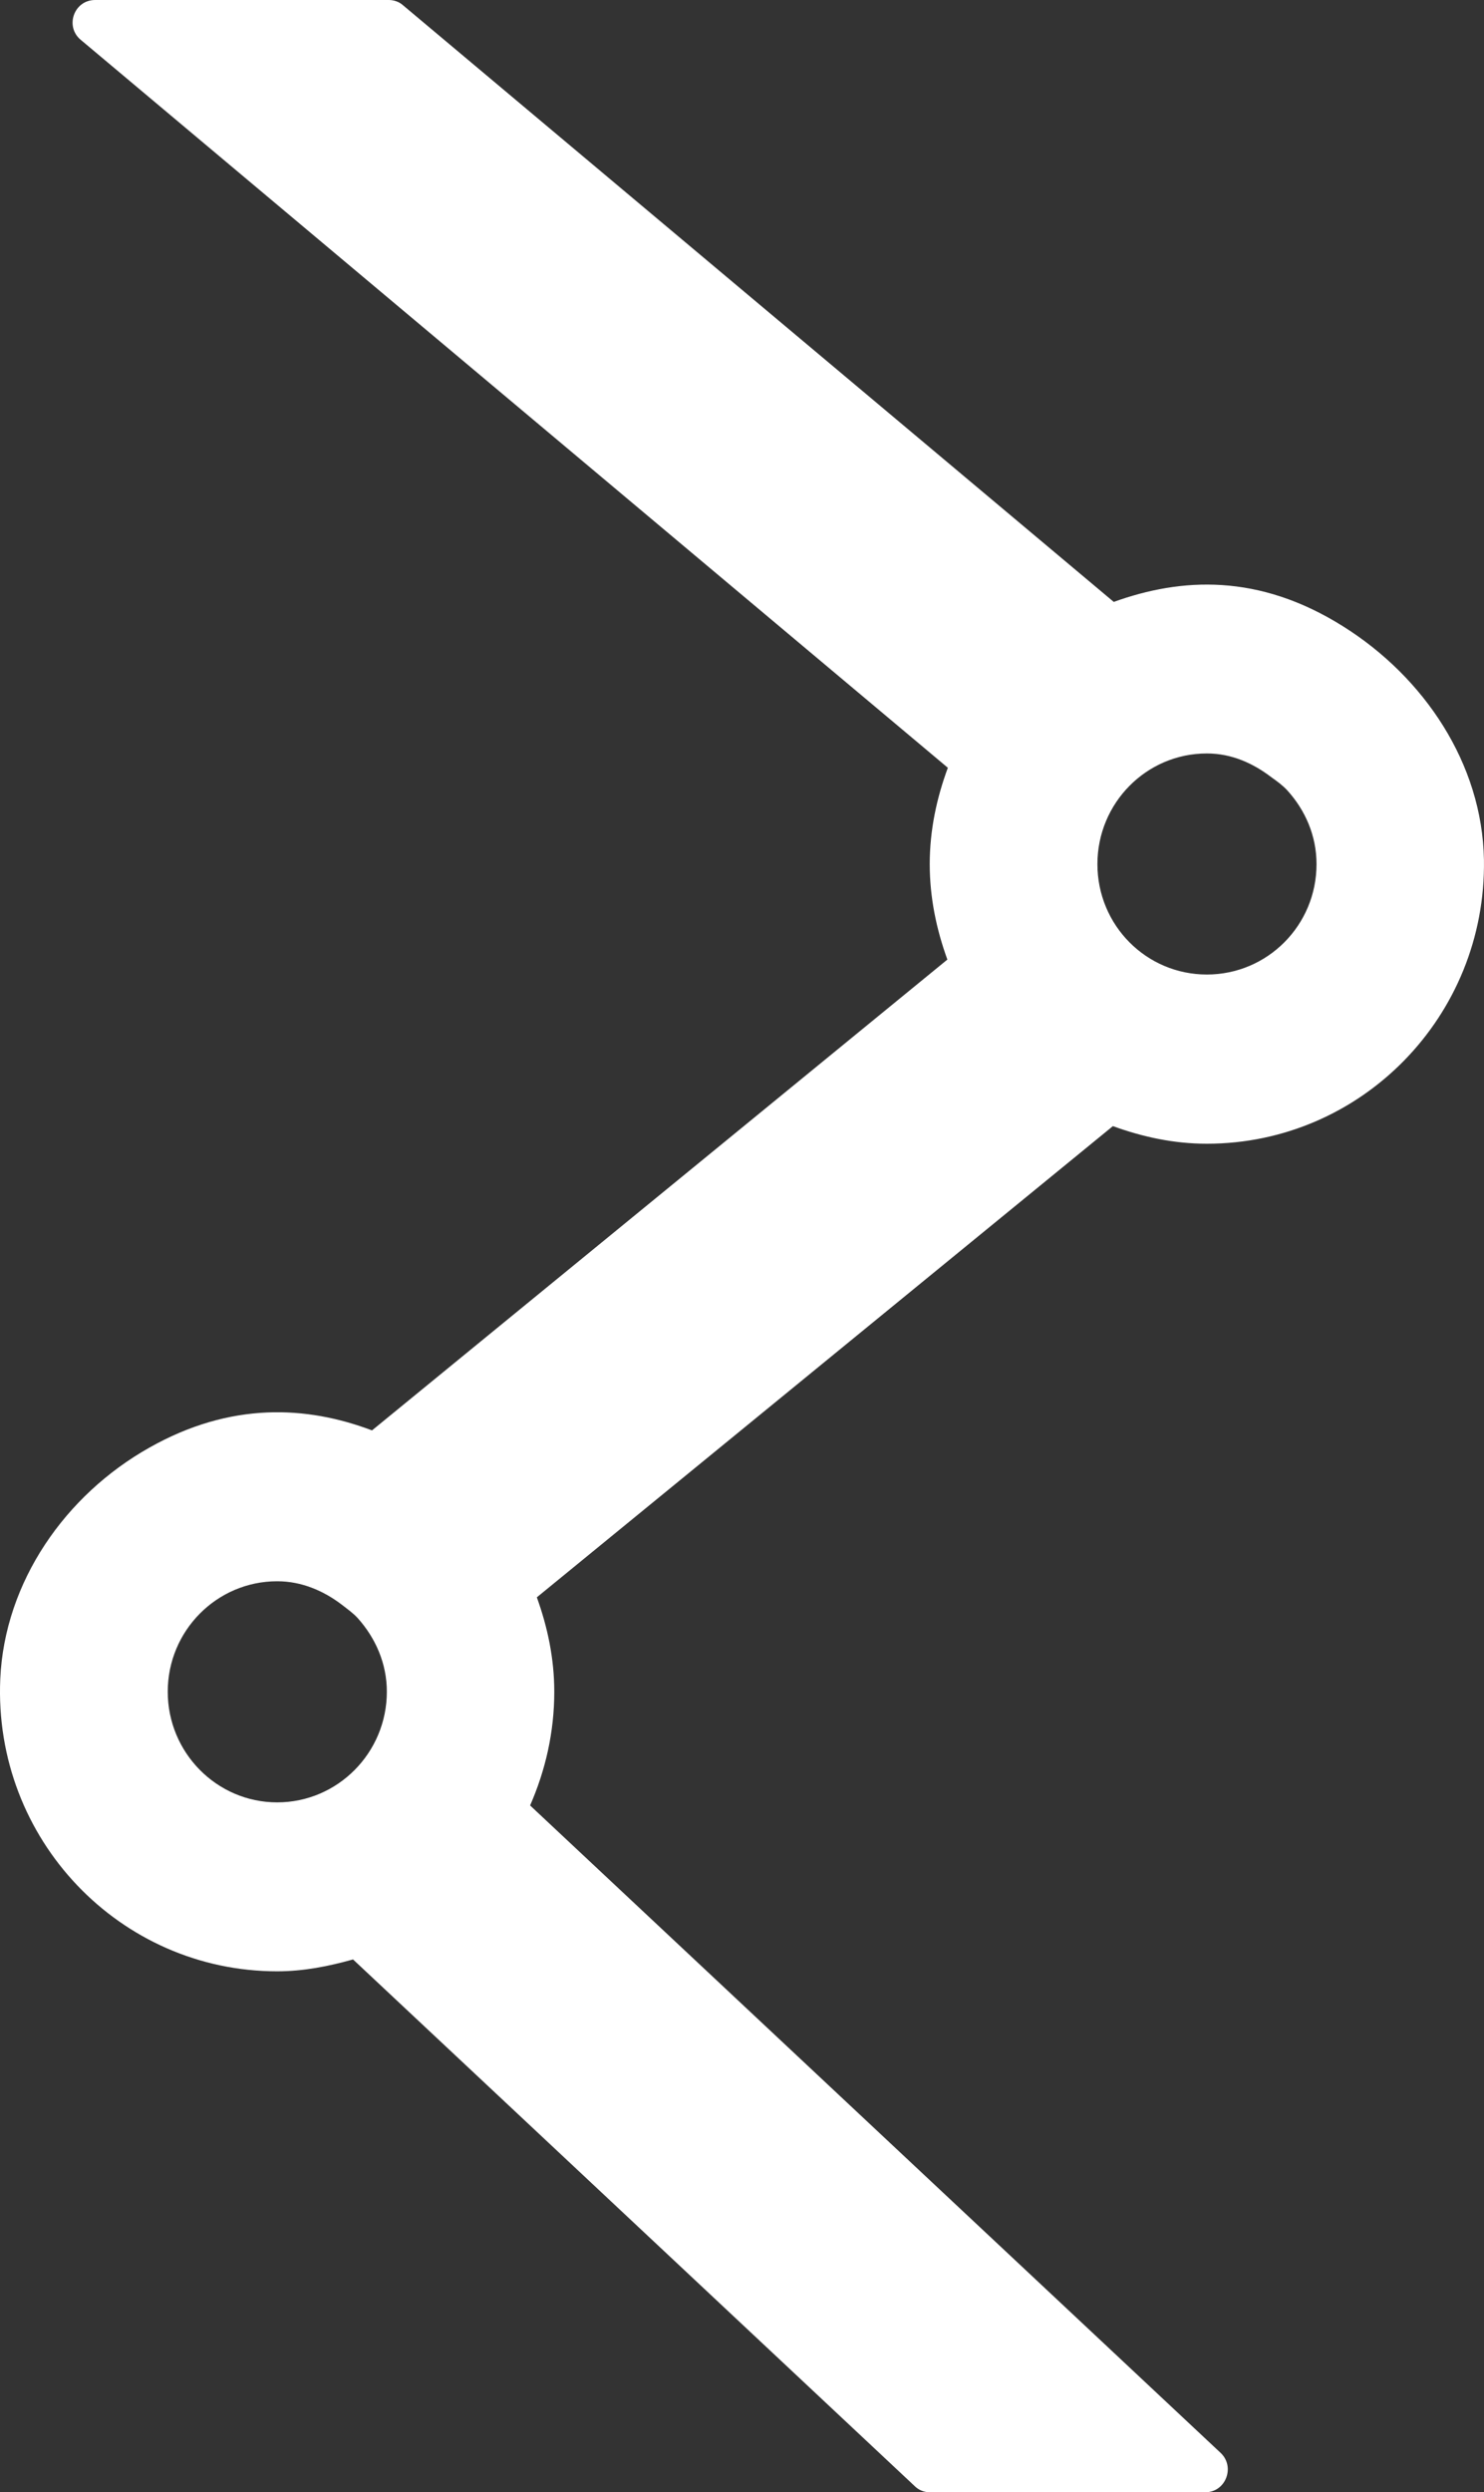 <svg width="28" height="47" viewBox="0 0 28 47" fill="none" xmlns="http://www.w3.org/2000/svg">
<rect x="0" y="0" width="28" height="47" fill="#333333" stroke="none"/>
<path fill-rule="evenodd" clip-rule="evenodd" d="M3.165 31.903C3.165 30.754 4.09 29.82 5.23 29.82C5.695 29.82 6.11 30.003 6.452 30.264C6.558 30.347 6.665 30.422 6.752 30.518C7.081 30.887 7.299 31.364 7.299 31.903C7.299 33.052 6.373 33.99 5.23 33.99C4.09 33.99 3.165 33.052 3.165 31.903ZM20.706 16.296C20.706 15.147 21.627 14.209 22.771 14.209C23.24 14.209 23.647 14.396 23.993 14.661C24.099 14.736 24.202 14.811 24.293 14.91C24.626 15.28 24.84 15.757 24.84 16.296C24.84 17.449 23.914 18.378 22.771 18.378C21.627 18.378 20.706 17.449 20.706 16.296ZM22.771 21.569C25.687 21.569 28.045 19.163 27.999 16.213C27.966 14.4 26.872 12.774 25.346 11.815C23.746 10.807 22.285 10.894 21.014 11.351L7.599 0.095C7.529 0.033 7.431 0 7.336 0H1.795C1.396 0 1.219 0.498 1.523 0.751L17.884 14.479C17.674 15.047 17.542 15.653 17.542 16.296C17.542 16.931 17.67 17.532 17.875 18.096L7.019 26.975C5.789 26.51 4.354 26.431 2.815 27.302C1.231 28.194 0.087 29.833 0.005 31.663C-0.126 34.687 2.264 37.176 5.23 37.176C5.728 37.176 6.201 37.081 6.661 36.952L17.254 46.88C17.332 46.959 17.435 47 17.542 47H22.742C23.129 47 23.31 46.519 23.03 46.257L10.002 34.048C10.29 33.388 10.458 32.671 10.458 31.903C10.458 31.277 10.331 30.683 10.129 30.123L20.998 21.237C21.557 21.44 22.145 21.569 22.771 21.569Z" fill="white"/>
</svg>
